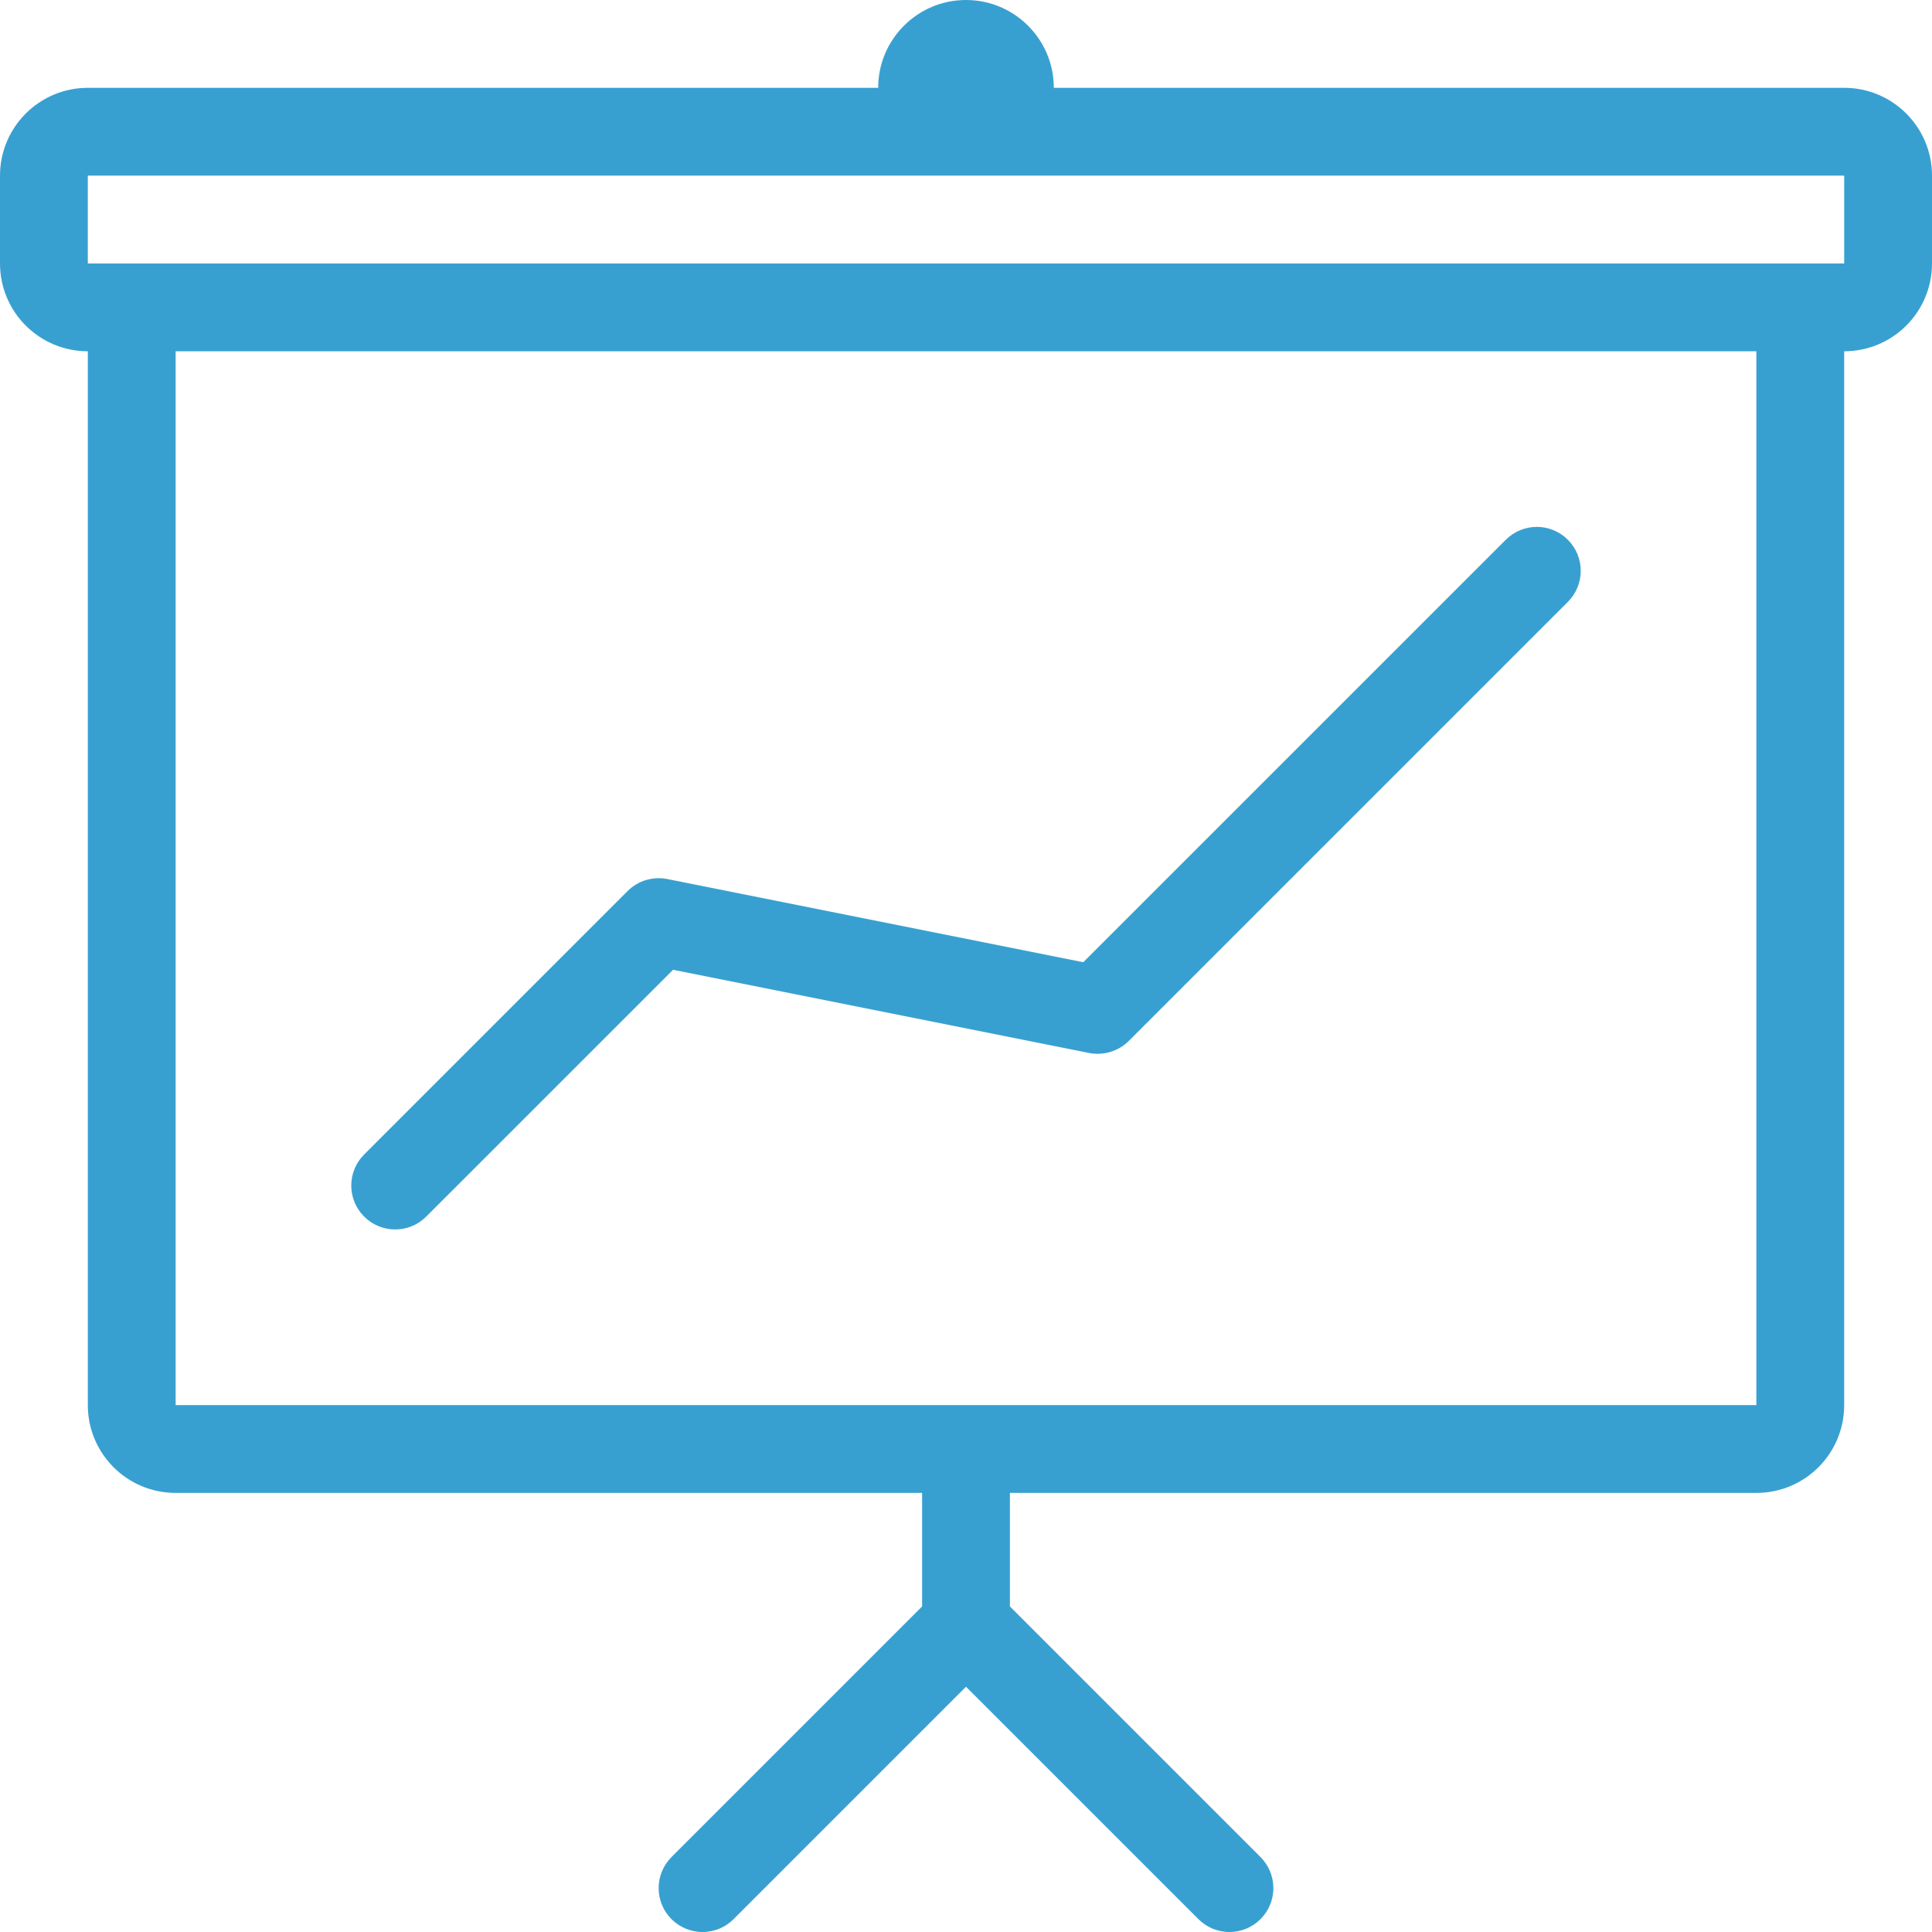 <svg 
 xmlns="http://www.w3.org/2000/svg"
 xmlns:xlink="http://www.w3.org/1999/xlink"
 width="44px" height="44px">
<path fill-rule="evenodd"  fill="#38A0D1"
 d="M42.000,8.000 L42.000,32.000 C42.000,33.106 41.105,34.000 40.000,34.000 L23.000,34.000 L23.000,36.586 L28.707,42.293 C28.888,42.475 29.000,42.725 29.000,43.000 C29.000,43.553 28.552,44.000 28.000,44.000 C27.724,44.000 27.474,43.889 27.293,43.707 L22.000,38.414 L16.707,43.707 C16.526,43.889 16.276,44.000 16.000,44.000 C15.448,44.000 15.000,43.553 15.000,43.000 C15.000,42.725 15.112,42.475 15.293,42.293 L21.000,36.586 L21.000,34.000 L4.000,34.000 C2.895,34.000 2.000,33.106 2.000,32.000 L2.000,8.000 C0.896,8.000 0.000,7.106 0.000,6.000 L0.000,4.000 C0.000,2.896 0.896,2.000 2.000,2.000 L20.000,2.000 C20.000,0.897 20.896,-0.000 22.000,-0.000 C23.104,-0.000 24.000,0.897 24.000,2.000 L42.000,2.000 C43.105,2.000 44.000,2.896 44.000,4.000 L44.000,6.000 C44.000,7.106 43.105,8.000 42.000,8.000 ZM4.000,32.000 L40.000,32.000 L40.000,8.000 L4.000,8.000 L4.000,32.000 ZM42.000,4.000 L2.000,4.000 L2.000,6.000 L4.000,6.000 L40.000,6.000 L42.000,6.000 L42.000,4.000 ZM25.707,23.707 C25.470,23.943 25.132,24.045 24.804,23.981 L15.329,22.086 L9.707,27.707 C9.512,27.902 9.256,28.000 9.000,28.000 C8.744,28.000 8.488,27.902 8.293,27.707 C7.902,27.317 7.902,26.684 8.293,26.293 L14.293,20.293 C14.529,20.057 14.867,19.955 15.196,20.019 L24.671,21.914 L34.293,12.293 C34.684,11.902 35.316,11.902 35.707,12.293 C36.098,12.683 36.098,13.316 35.707,13.707 L25.707,23.707 Z"/>
</svg>